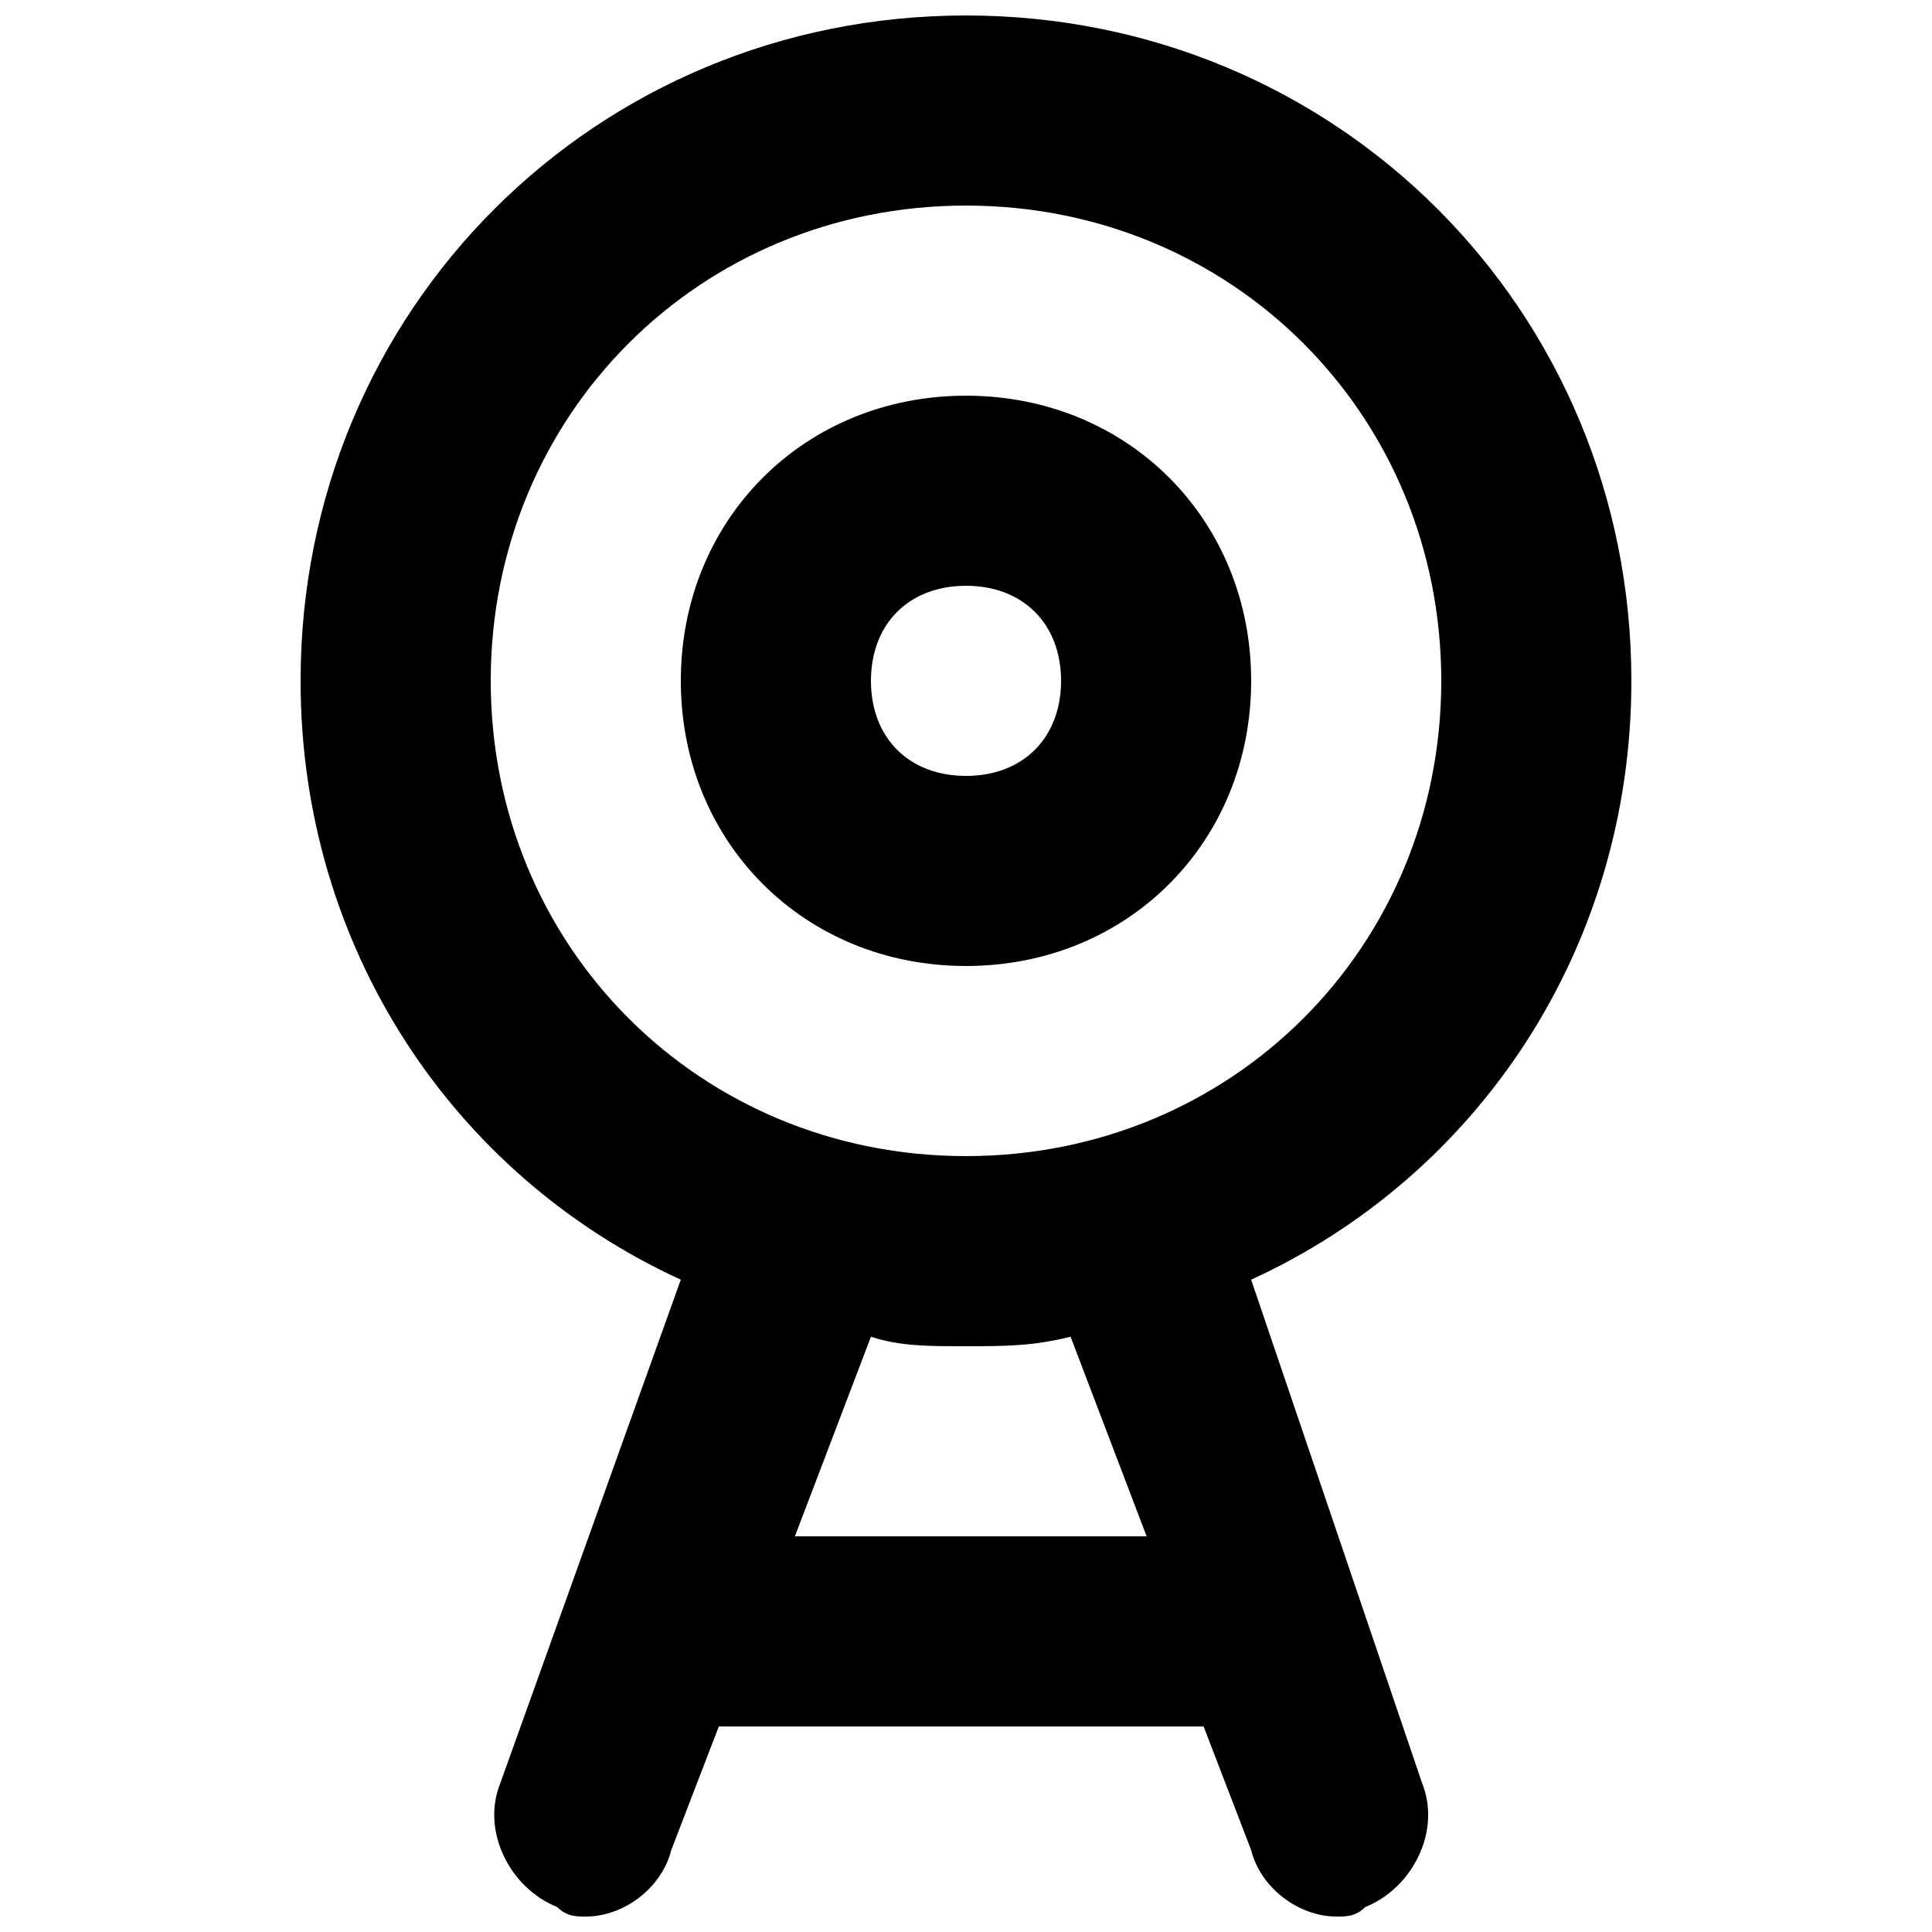 <?xml version="1.0" encoding="UTF-8"?>
<!-- Uploaded to: SVG Repo, www.svgrepo.com, Generator: SVG Repo Mixer Tools -->
<svg width="800px" height="800px" version="1.1" viewBox="144 144 512 512" xmlns="http://www.w3.org/2000/svg">
 <defs>
  <clipPath id="a">
   <path d="m223 148.09h354v503.81h-354z"/>
  </clipPath>
 </defs>
 <path d="m475.57 324.43c0-42.824-32.746-75.57-75.57-75.57s-75.574 32.746-75.574 75.57 32.746 75.57 75.57 75.57c42.828 0.004 75.574-32.746 75.574-75.57zm-100.76 0c0-15.113 10.078-25.191 25.191-25.191s25.191 10.078 25.191 25.191-10.078 25.191-25.191 25.191c-15.117 0-25.191-10.074-25.191-25.191z"/>
 <g clip-path="url(#a)">
  <path d="m475.57 483.13c60.457-27.711 100.76-88.168 100.76-158.7 0-98.242-78.09-176.33-176.33-176.33-98.246-0.004-176.34 78.086-176.34 176.33 0 70.535 40.305 130.99 100.76 158.7l-47.863 133.51c-5.039 12.594 2.519 27.711 15.113 32.746 2.523 2.523 5.043 2.523 7.562 2.523 10.078 0 20.152-7.559 22.672-17.633l12.594-32.746h128.47l12.594 32.746c2.519 10.078 12.594 17.633 22.672 17.633 2.519 0 5.039 0 7.559-2.519 12.594-5.039 20.152-20.152 15.113-32.746zm-201.52-158.7c0-70.535 55.418-125.95 125.95-125.95s125.95 55.418 125.95 125.95c0 70.535-55.418 125.95-125.95 125.95s-125.95-55.418-125.95-125.95zm80.609 226.71 20.152-52.898c7.555 2.519 15.113 2.519 25.191 2.519s17.633 0 27.711-2.519l20.152 52.898z"/>
 </g>
</svg>